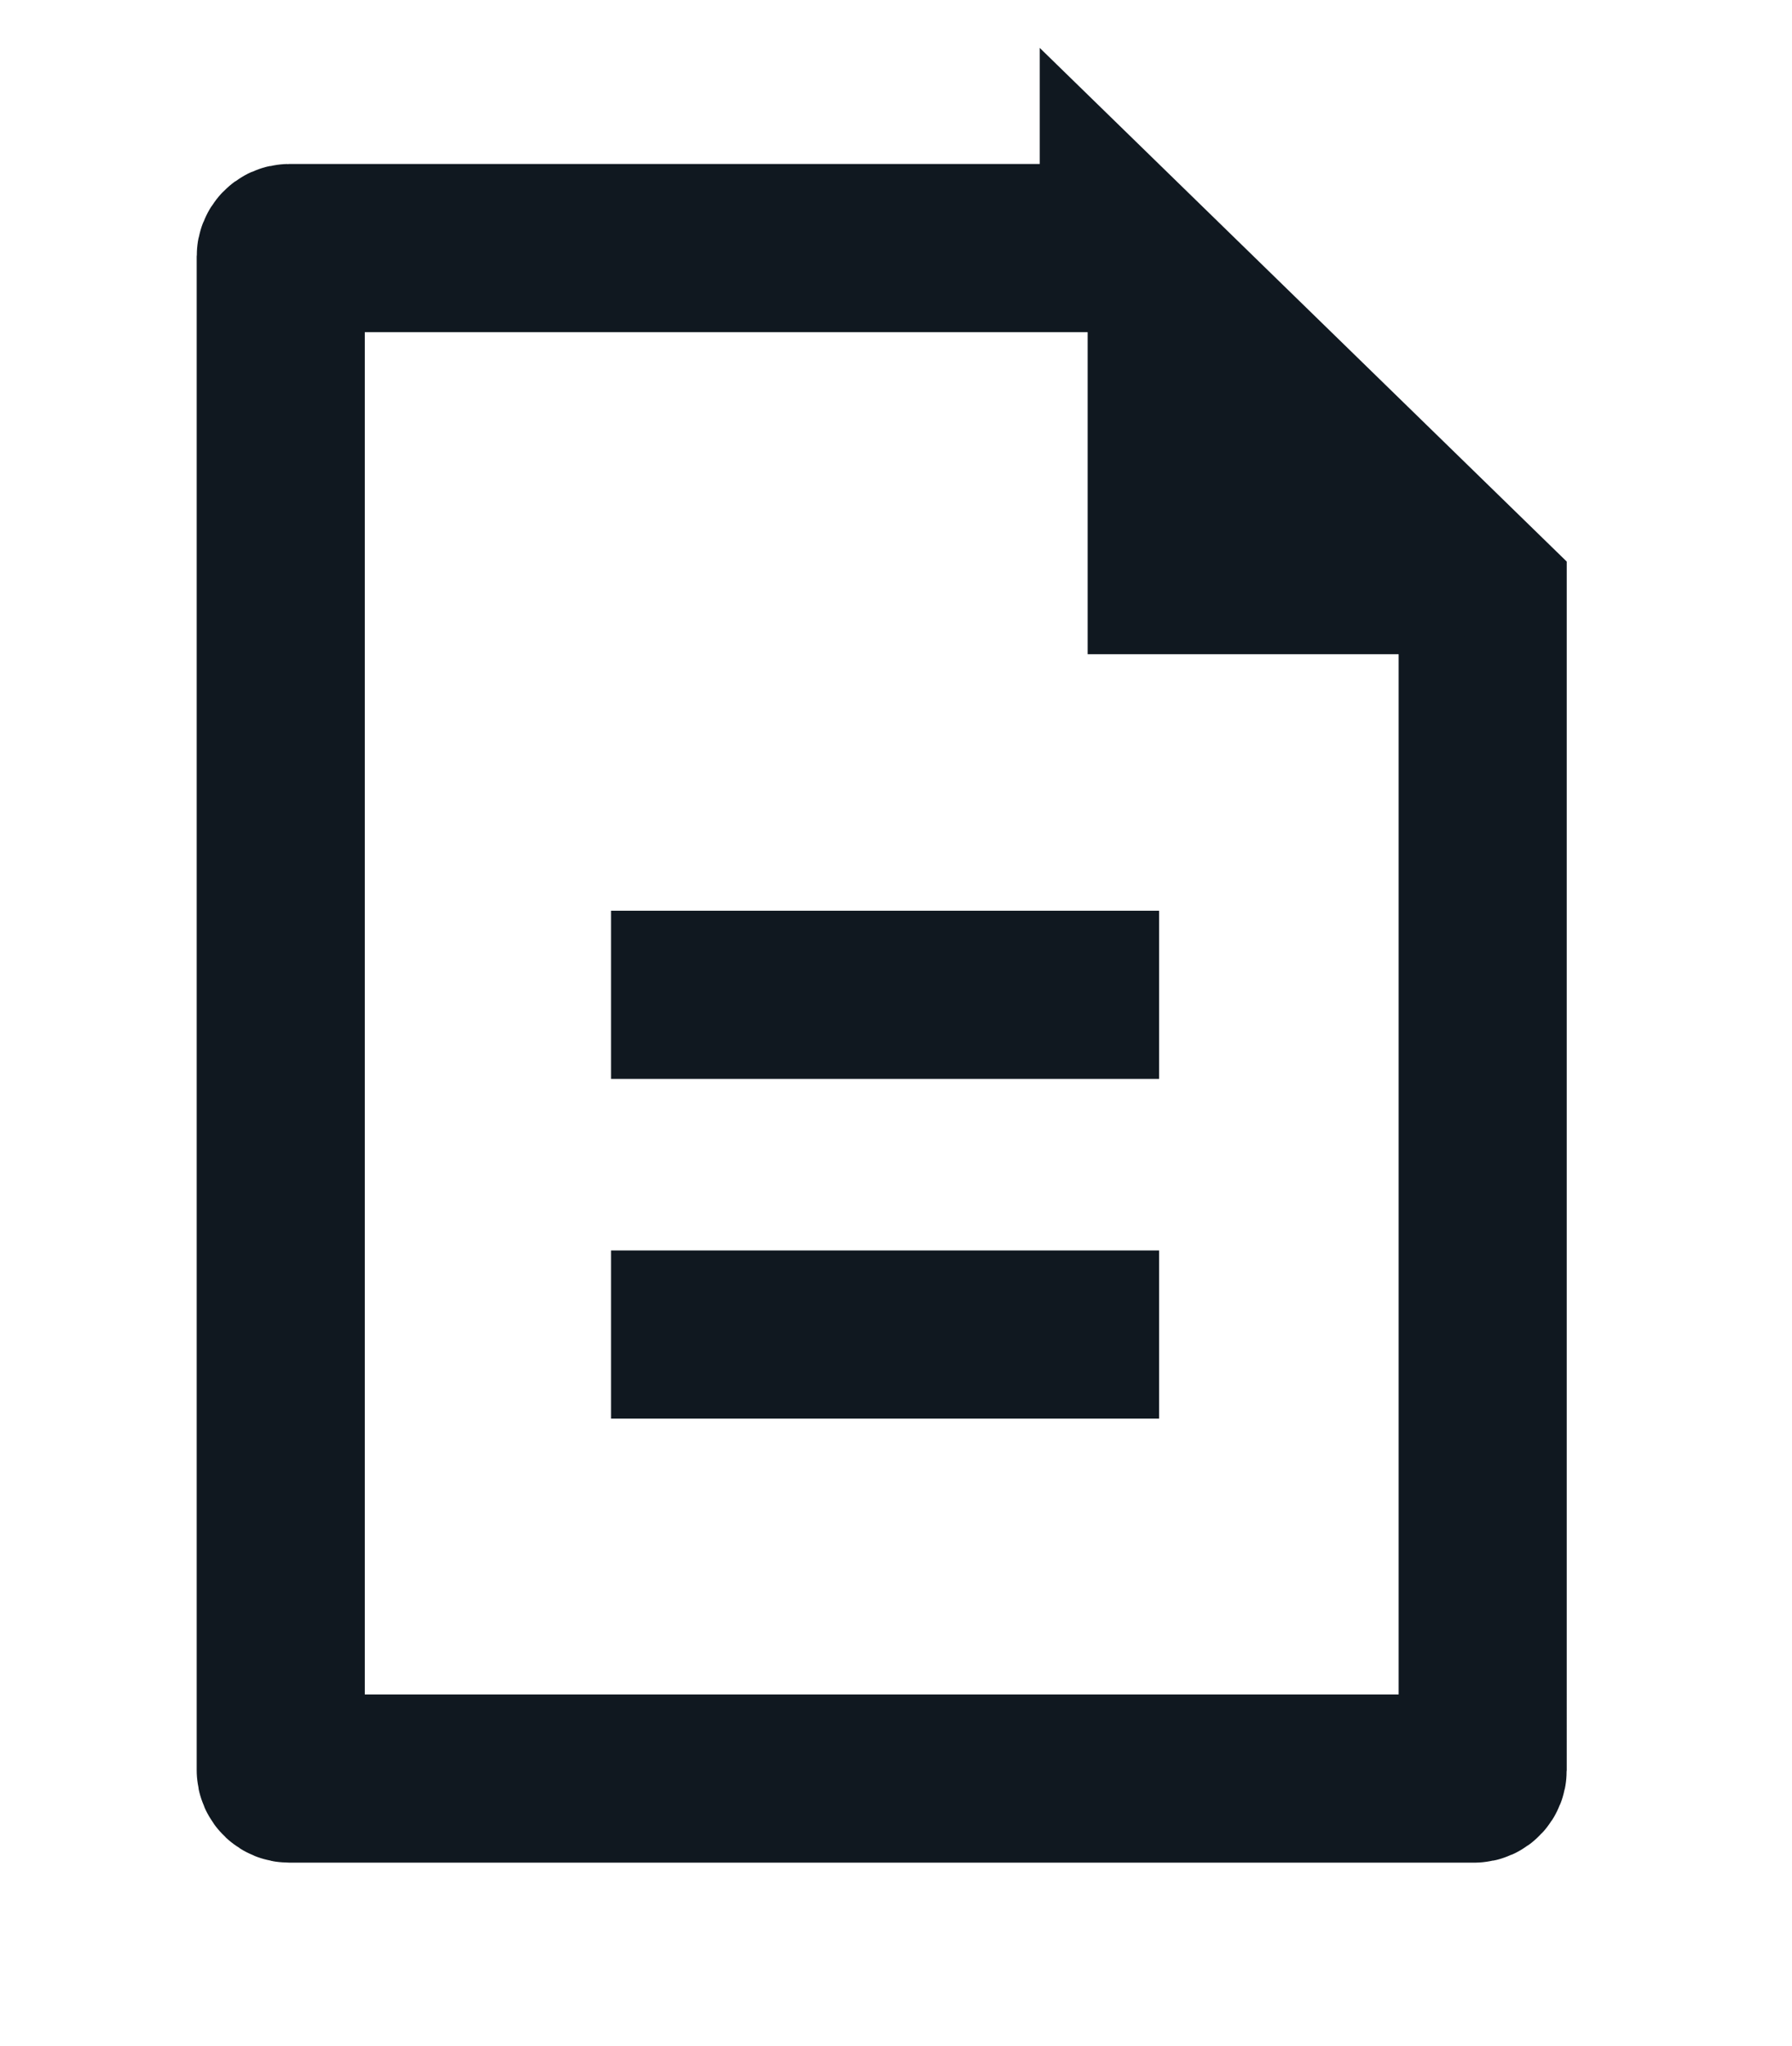 <?xml version="1.0" encoding="UTF-8"?>
<svg xmlns="http://www.w3.org/2000/svg" id="Story_for_Instagram_01:_1080_x_1350_px" width="21.32" height="24.33" viewBox="0 0 21.32 24.33">
  <defs>
    <style>.cls-1{stroke-linecap:round;}.cls-1,.cls-2{fill:none;stroke:#101820;stroke-miterlimit:10;stroke-width:2px;}.cls-3{fill:#101820;stroke-width:0px;}</style>
  </defs>
  <path class="cls-1" d="M13.37,2.95H3.44c-.06,0-.1.05-.1.1v18c0,.06.05.1.1.1h14.1c.06,0,.1-.05.1-.1V7.1l-4.27-4.16Z"></path>
  <path class="cls-3" d="M12.94,2.95v4.83h4.71s-5.16-4.83-4.71-4.83Z"></path>
  <line class="cls-2" x1="7.27" y1="11.83" x2="13.79" y2="11.83"></line>
  <line class="cls-2" x1="7.27" y1="15.87" x2="13.79" y2="15.87"></line>
</svg>
